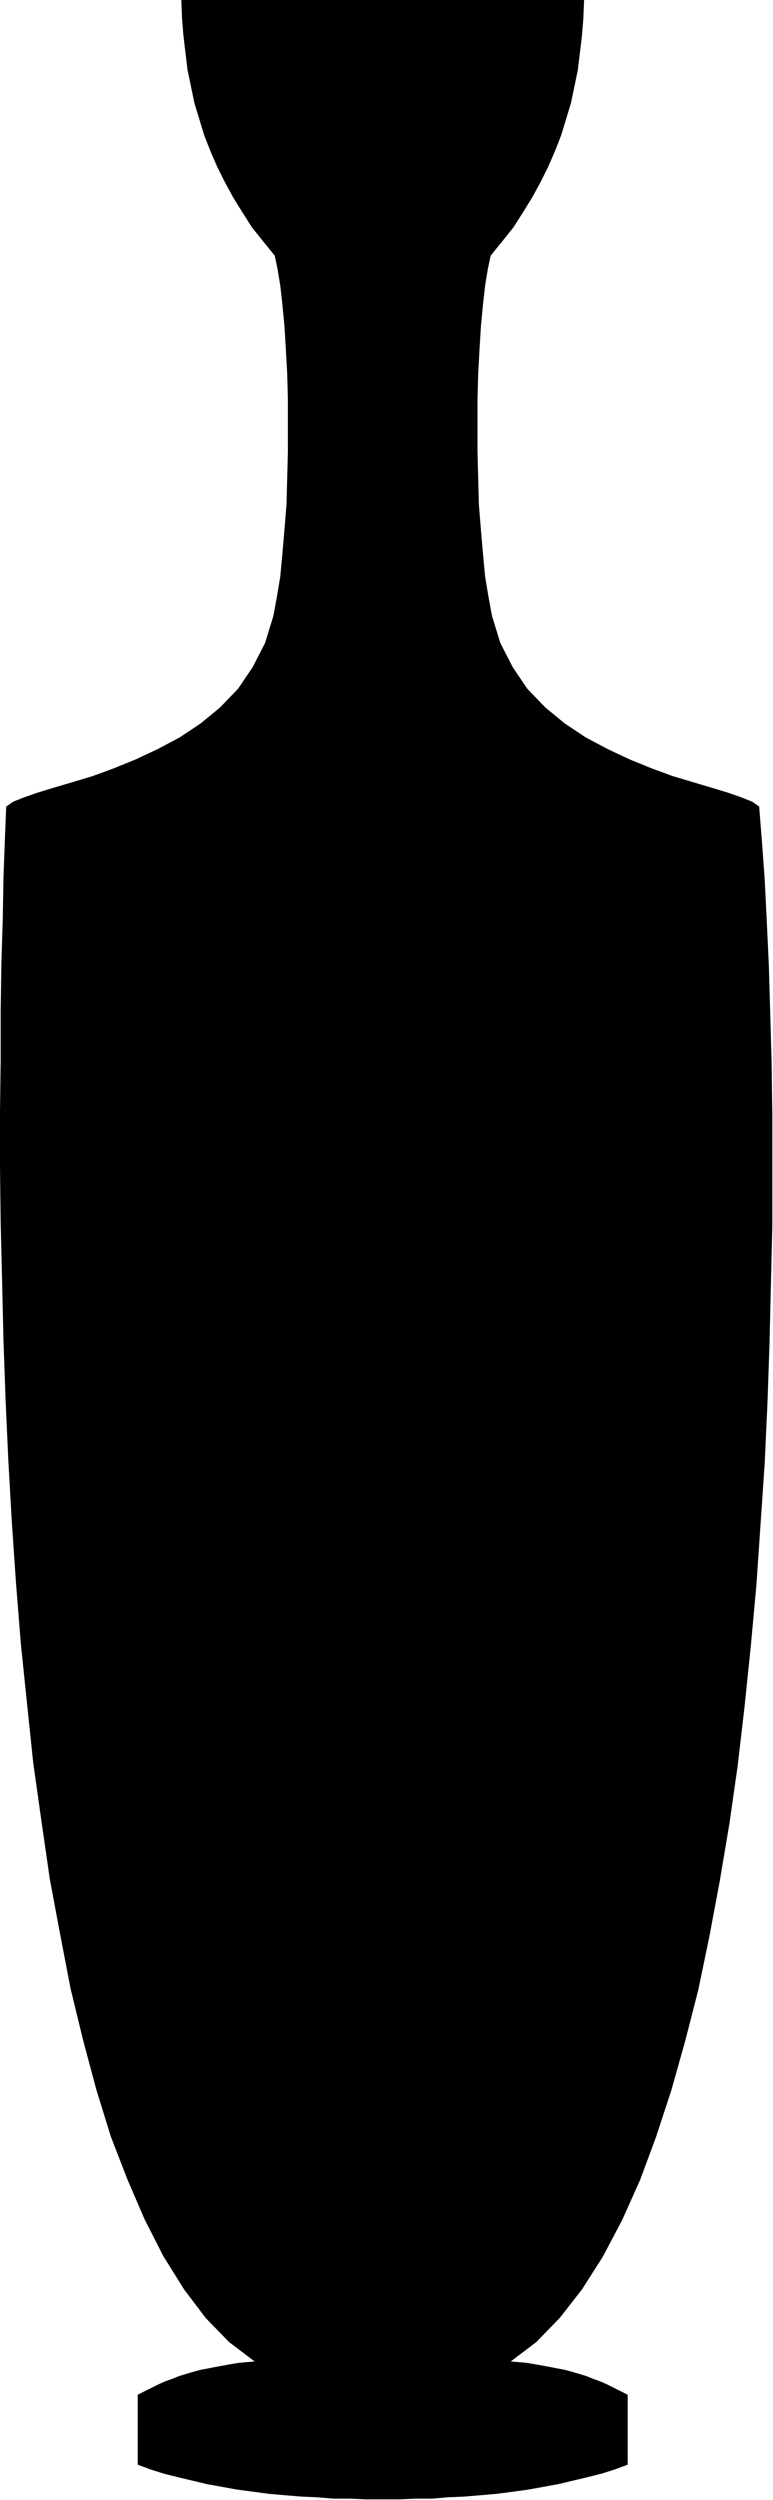 <?xml version="1.0" encoding="UTF-8" standalone="no"?>
<svg
   xmlns:dc="http://purl.org/dc/elements/1.1/"
   xmlns:cc="http://creativecommons.org/ns#"
   xmlns:rdf="http://www.w3.org/1999/02/22-rdf-syntax-ns#"
   xmlns:svg="http://www.w3.org/2000/svg"
   xmlns="http://www.w3.org/2000/svg"
   xmlns:sodipodi="http://sodipodi.sourceforge.net/DTD/sodipodi-0.dtd"
   xmlns:inkscape="http://www.inkscape.org/namespaces/inkscape"
   version="1.0"
   width="28.372mm"
   height="91.643mm"
   id="svg7"
   sodipodi:docname="BBL00065.WMF">
  <sodipodi:namedview
     pagecolor="#ffffff"
     bordercolor="#666666"
     borderopacity="1"
     objecttolerance="10"
     gridtolerance="10"
     guidetolerance="10"
     inkscape:pageopacity="0"
     inkscape:pageshadow="2"
     inkscape:window-width="640"
     inkscape:window-height="480"
     id="namedview9" />
  <defs
     id="defs3">
    <pattern
       id="WMFhbasepattern"
       patternUnits="userSpaceOnUse"
       width="6"
       height="6"
       x="0"
       y="0" />
  </defs>
  <path
     style="fill:#000000;fill-rule:evenodd;fill-opacity:1;stroke:none;"
     d="  M 53.088,346.272   L 55.392,346.272   L 57.6,346.176   L 59.904,346.176   L 62.208,345.984   L 64.416,345.888   L 66.72,345.696   L 68.928,345.504   L 71.136,345.216   L 73.248,344.928   L 75.36,344.544   L 77.472,344.16   L 79.488,343.68   L 81.504,343.2   L 83.424,342.72   L 85.248,342.144   L 87.072,341.472   L 87.072,331.776   L 86.112,331.296   L 85.152,330.816   L 84.192,330.336   L 83.328,329.952   L 82.272,329.568   L 81.312,329.184   L 80.352,328.896   L 79.392,328.608   L 78.336,328.32   L 77.28,328.128   L 76.32,327.936   L 75.264,327.744   L 74.208,327.552   L 73.056,327.36   L 72,327.264   L 70.848,327.168   L 74.4,324.48   L 77.664,321.12   L 80.736,317.184   L 83.616,312.672   L 86.304,307.584   L 88.8,302.016   L 91.008,296.064   L 93.12,289.632   L 95.04,282.816   L 96.864,275.712   L 98.4,268.32   L 99.84,260.64   L 101.184,252.672   L 102.336,244.608   L 103.296,236.352   L 104.16,228   L 104.928,219.648   L 105.504,211.2   L 106.08,202.752   L 106.464,194.4   L 106.752,186.048   L 106.944,177.888   L 107.136,169.92   L 107.136,162.144   L 107.136,154.56   L 107.04,147.264   L 106.848,140.352   L 106.656,133.728   L 106.368,127.584   L 106.08,121.824   L 105.696,116.544   L 105.312,111.744   L 104.352,111.072   L 102.912,110.496   L 100.992,109.824   L 98.784,109.152   L 96.192,108.384   L 93.312,107.52   L 90.432,106.464   L 87.36,105.216   L 84.288,103.776   L 81.216,102.144   L 78.336,100.224   L 75.648,98.016   L 73.152,95.424   L 71.136,92.448   L 69.408,89.088   L 68.256,85.344   L 67.776,82.752   L 67.296,79.872   L 67.008,76.8   L 66.72,73.44   L 66.432,69.888   L 66.336,66.24   L 66.24,62.592   L 66.24,58.944   L 66.24,55.296   L 66.336,51.744   L 66.528,48.288   L 66.72,45.12   L 67.008,42.144   L 67.296,39.552   L 67.68,37.248   L 68.064,35.424   L 69.696,33.408   L 71.232,31.488   L 72.576,29.376   L 73.824,27.36   L 74.976,25.248   L 76.032,23.136   L 76.992,20.928   L 77.856,18.72   L 78.528,16.512   L 79.2,14.304   L 79.68,12   L 80.16,9.696   L 80.448,7.296   L 80.736,4.896   L 80.928,2.496   L 81.024,0   L 25.152,0   L 25.248,2.496   L 25.44,4.896   L 25.728,7.296   L 26.016,9.696   L 26.496,12   L 26.976,14.304   L 27.648,16.512   L 28.32,18.72   L 29.184,20.928   L 30.144,23.136   L 31.2,25.248   L 32.352,27.36   L 33.6,29.376   L 34.944,31.488   L 36.48,33.408   L 38.112,35.424   L 38.496,37.248   L 38.88,39.552   L 39.168,42.144   L 39.456,45.12   L 39.648,48.288   L 39.84,51.744   L 39.936,55.296   L 39.936,58.944   L 39.936,62.592   L 39.84,66.24   L 39.744,69.888   L 39.456,73.44   L 39.168,76.8   L 38.88,79.872   L 38.4,82.752   L 37.92,85.344   L 36.768,89.088   L 35.04,92.448   L 33.024,95.424   L 30.528,98.016   L 27.84,100.224   L 24.96,102.144   L 21.888,103.776   L 18.816,105.216   L 15.744,106.464   L 12.864,107.52   L 9.984,108.384   L 7.392,109.152   L 5.184,109.824   L 3.264,110.496   L 1.824,111.072   L 0.864,111.744   L 0.672,116.448   L 0.48,121.632   L 0.384,127.296   L 0.192,133.44   L 0.096,139.968   L 0.096,146.88   L 0,154.08   L 0,161.664   L 0.096,169.44   L 0.288,177.408   L 0.48,185.568   L 0.768,193.824   L 1.152,202.272   L 1.632,210.72   L 2.208,219.168   L 2.88,227.616   L 3.744,235.968   L 4.608,244.224   L 5.76,252.384   L 6.912,260.352   L 8.352,268.032   L 9.792,275.52   L 11.52,282.624   L 13.344,289.44   L 15.36,295.968   L 17.664,301.92   L 20.064,307.488   L 22.656,312.576   L 25.536,317.184   L 28.512,321.12   L 31.776,324.48   L 35.328,327.168   L 34.176,327.264   L 33.12,327.36   L 31.968,327.552   L 30.912,327.744   L 29.856,327.936   L 28.896,328.128   L 27.84,328.32   L 26.784,328.608   L 25.824,328.896   L 24.864,329.184   L 23.904,329.568   L 22.848,329.952   L 21.984,330.336   L 21.024,330.816   L 20.064,331.296   L 19.104,331.776   L 19.104,341.472   L 20.928,342.144   L 22.752,342.72   L 24.672,343.2   L 26.688,343.68   L 28.704,344.16   L 30.816,344.544   L 32.928,344.928   L 35.136,345.216   L 37.248,345.504   L 39.456,345.696   L 41.76,345.888   L 43.968,345.984   L 46.272,346.176   L 48.576,346.176   L 50.784,346.272   L 53.088,346.272  z "
     id="path5" />
</svg>
